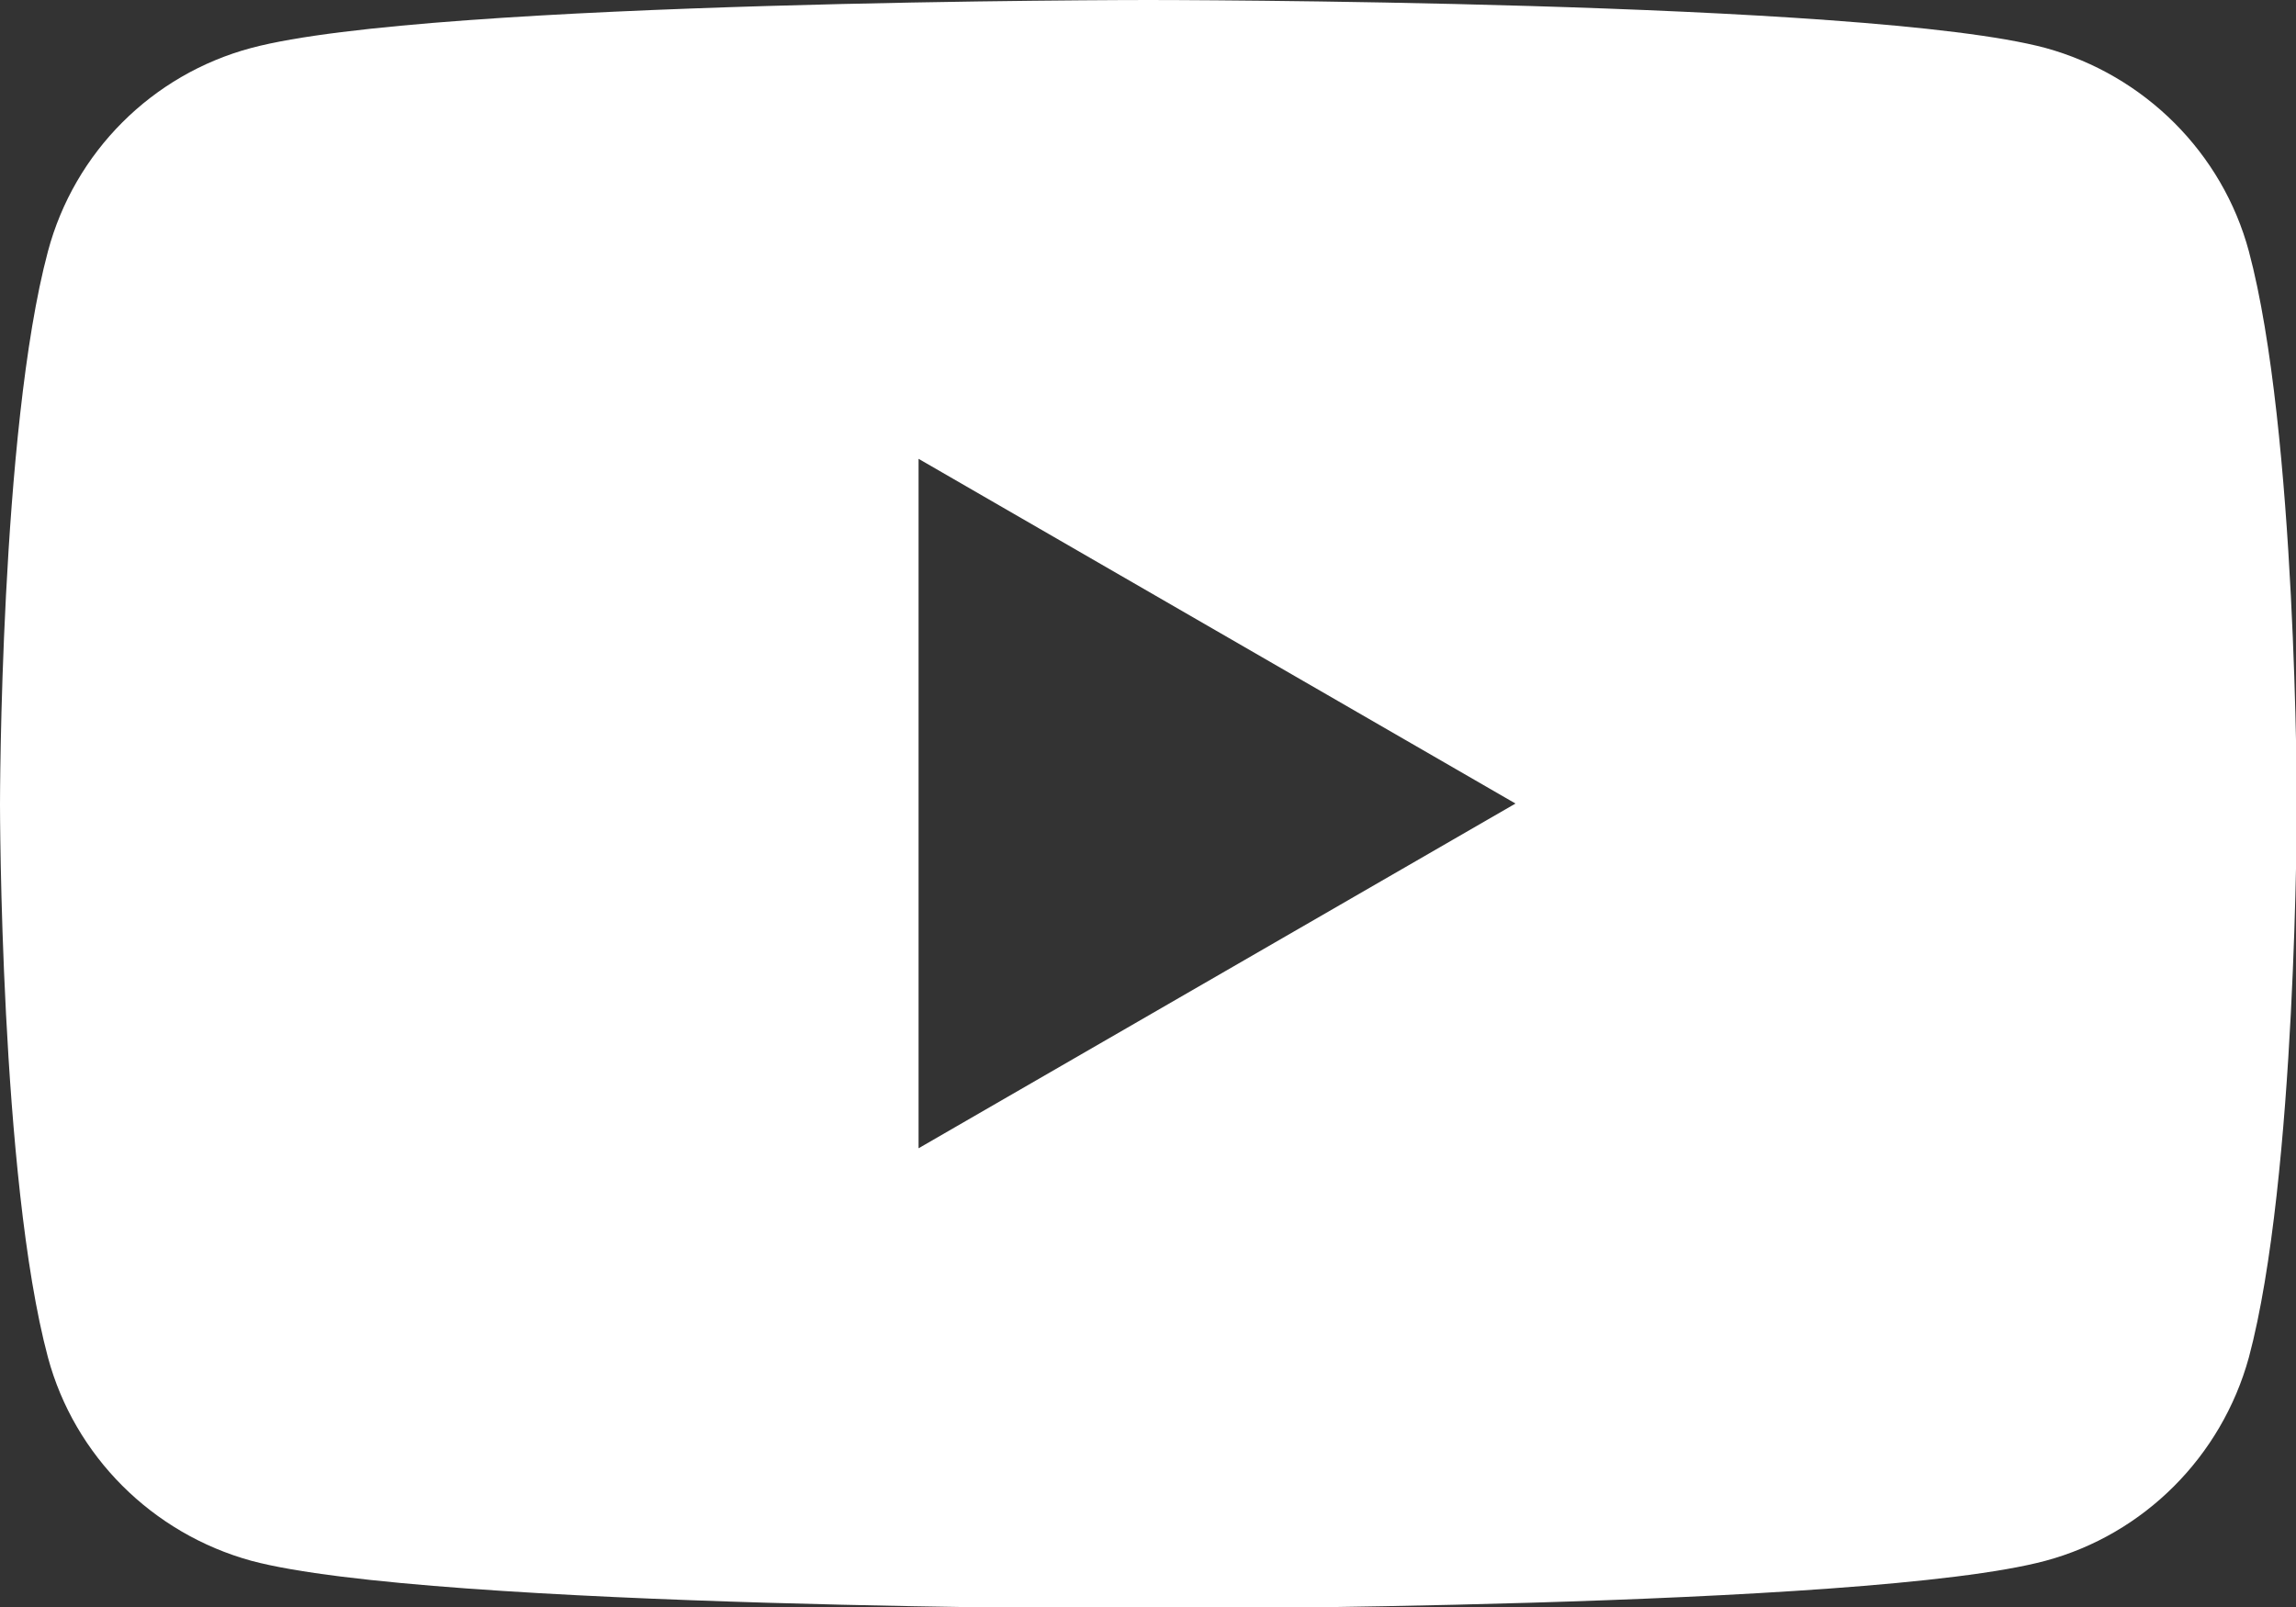 <?xml version="1.0" encoding="UTF-8"?>
<svg id="b" data-name="レイヤー 1" xmlns="http://www.w3.org/2000/svg" width="27.77" height="19.44" viewBox="0 0 27.77 19.44">
  <rect x="0" y="0" width="27.77" height="19.44" fill="#333333" stroke="none"/>
  <defs>
    <style>
      .c {
        fill: #fff;
      }
    </style>
  </defs>
  <path class="c" d="M27.2,3.04c-.32-1.19-1.26-2.13-2.46-2.46-2.17-.58-10.85-.58-10.85-.58,0,0-8.68,0-10.85,.58C1.84,.9,.9,1.84,.58,3.04c-.58,2.17-.58,6.69-.58,6.69,0,0,0,4.52,.58,6.69,.32,1.19,1.26,2.13,2.46,2.46,2.17,.58,10.85,.58,10.85,.58,0,0,8.69,0,10.85-.58,1.19-.32,2.13-1.26,2.46-2.46,.58-2.17,.58-6.69,.58-6.69,0,0,0-4.52-.58-6.69ZM11.11,13.89V5.55l7.22,4.17-7.22,4.17Z"/>
</svg>